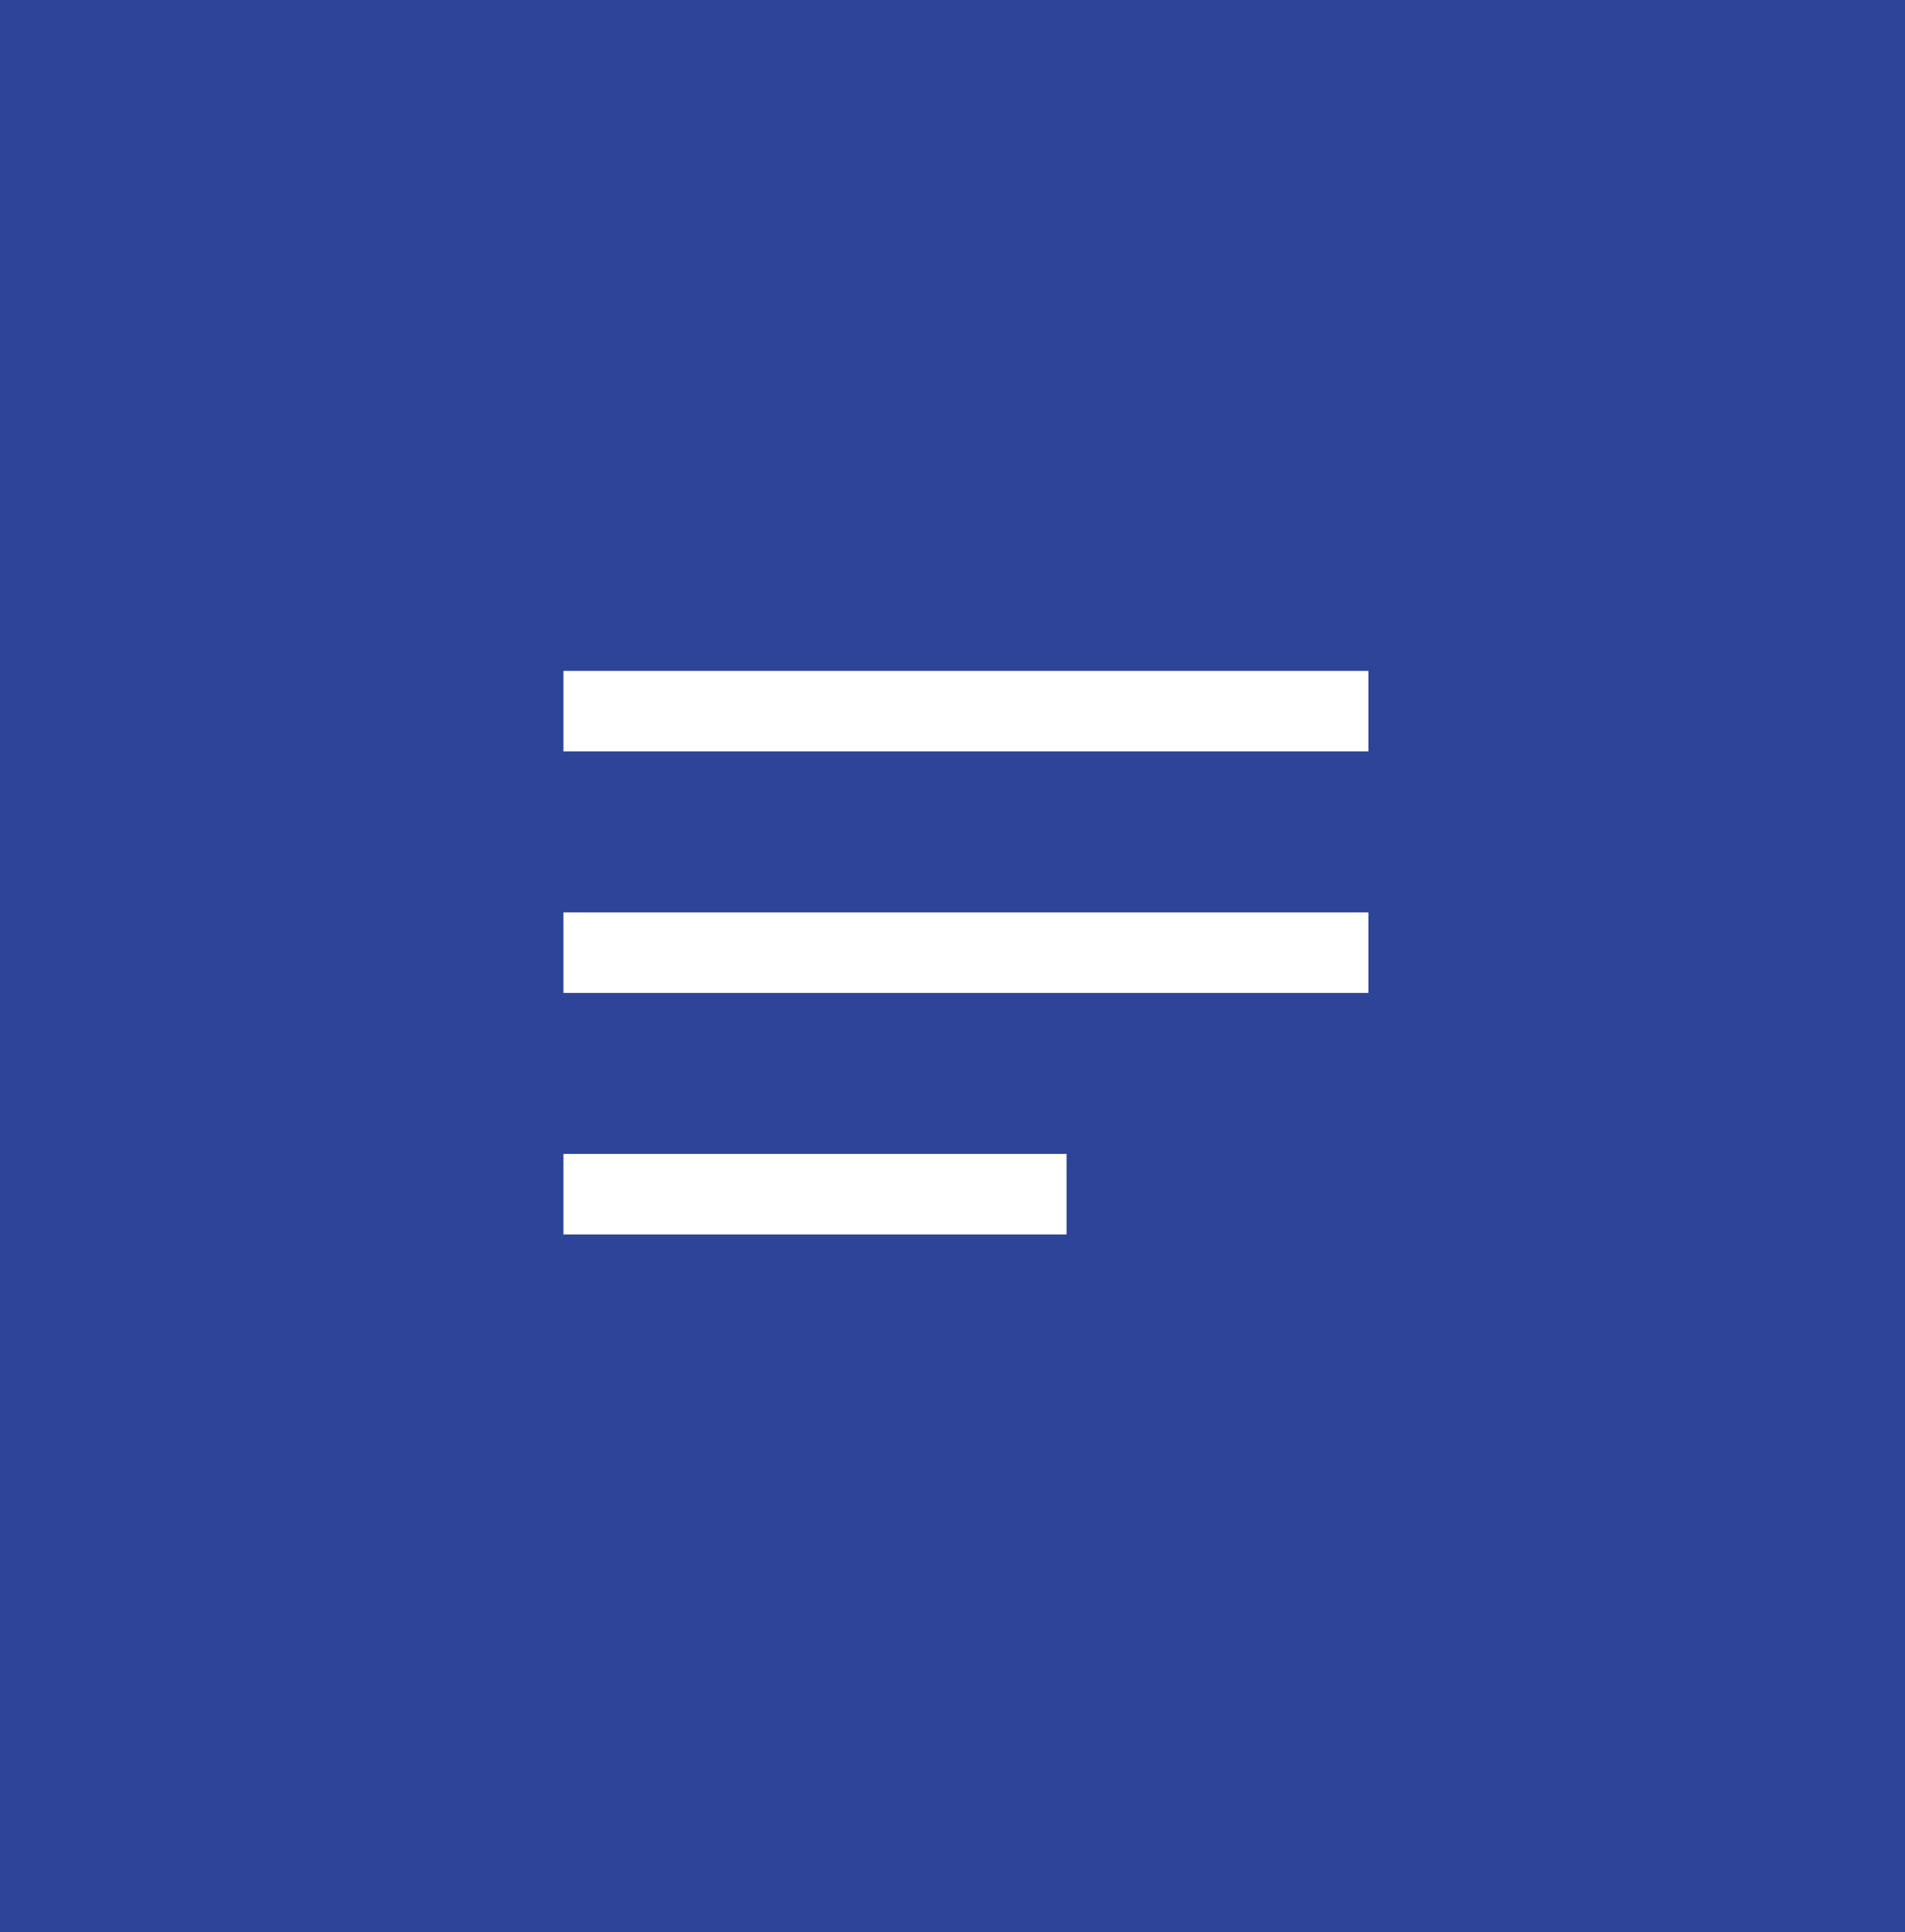 <svg xmlns="http://www.w3.org/2000/svg" width="71" height="72" viewBox="0 0 71 72"><defs><style>.a{fill:#2e4498;}.b{fill:#fff;}</style></defs><path class="a" d="M0,0H71V72H0Z"/><path class="b" d="M0,21V18H18.751v3Zm0-9V9H30v3ZM0,3V0H30V3Z" transform="translate(21 25)"/></svg>